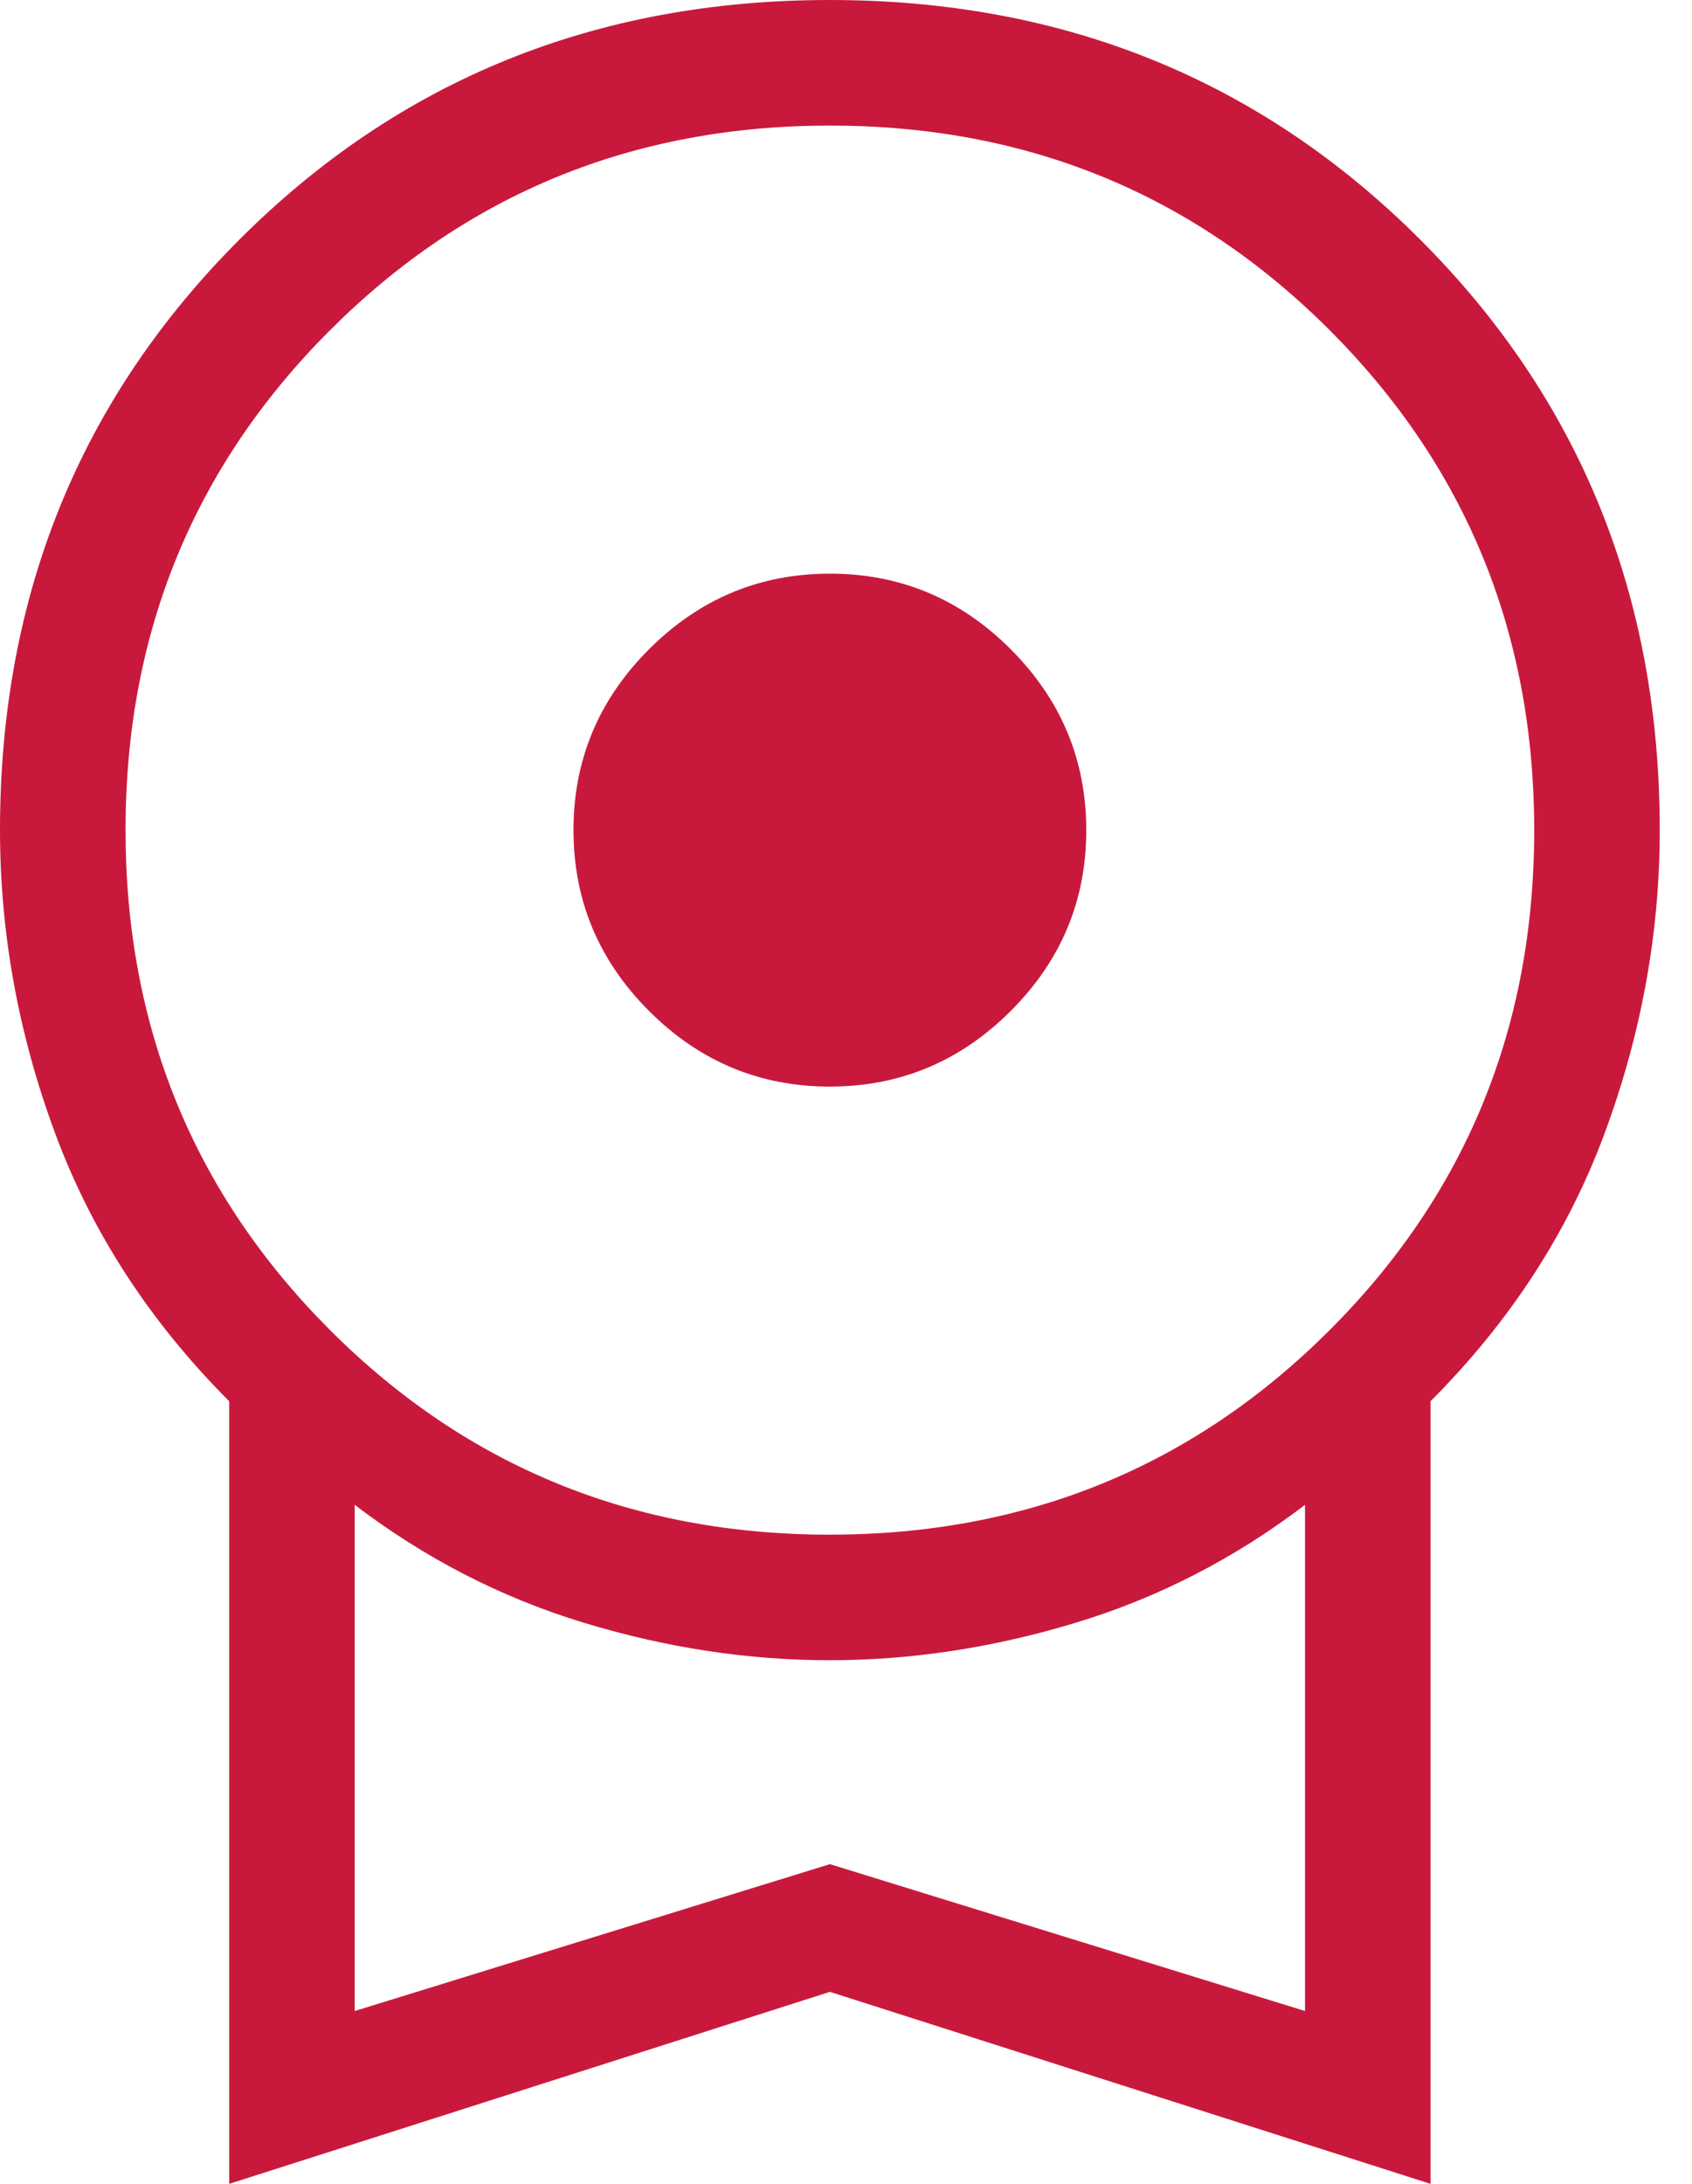 <?xml version="1.0" encoding="UTF-8"?>
<svg xmlns="http://www.w3.org/2000/svg" width="31" height="40" viewBox="0 0 31 40" fill="none">
  <path d="M15.204 19.902C13.918 19.902 12.814 19.441 11.891 18.517C10.968 17.594 10.507 16.489 10.507 15.204C10.507 13.918 10.969 12.814 11.892 11.891C12.816 10.968 13.92 10.507 15.206 10.507C16.492 10.507 17.596 10.969 18.518 11.892C19.441 12.816 19.902 13.92 19.902 15.206C19.902 16.492 19.441 17.596 18.517 18.518C17.594 19.441 16.489 19.902 15.204 19.902ZM4.199 40V25.665C2.743 24.207 1.68 22.569 1.008 20.752C0.336 18.936 0 17.086 0 15.205C0 10.918 1.462 7.313 4.387 4.388C7.311 1.463 10.916 0 15.202 0C19.487 0 23.093 1.463 26.02 4.388C28.946 7.313 30.409 10.918 30.409 15.205C30.409 17.086 30.073 18.936 29.401 20.752C28.73 22.569 27.666 24.207 26.21 25.665V40L15.205 36.483L4.199 40ZM15.202 28.109C18.809 28.109 21.862 26.86 24.361 24.363C26.86 21.866 28.109 18.814 28.109 15.207C28.109 11.601 26.86 8.548 24.363 6.049C21.865 3.55 18.814 2.3 15.207 2.3C11.601 2.3 8.548 3.549 6.049 6.046C3.55 8.544 2.3 11.596 2.3 15.202C2.3 18.809 3.549 21.862 6.046 24.361C8.544 26.86 11.596 28.109 15.202 28.109ZM6.499 36.834L15.205 34.144L23.91 36.834V27.563C22.624 28.543 21.225 29.262 19.713 29.721C18.201 30.18 16.697 30.409 15.2 30.409C13.704 30.409 12.201 30.18 10.692 29.721C9.183 29.262 7.786 28.543 6.499 27.563V36.834Z" fill="#C8193C"></path>
</svg>
